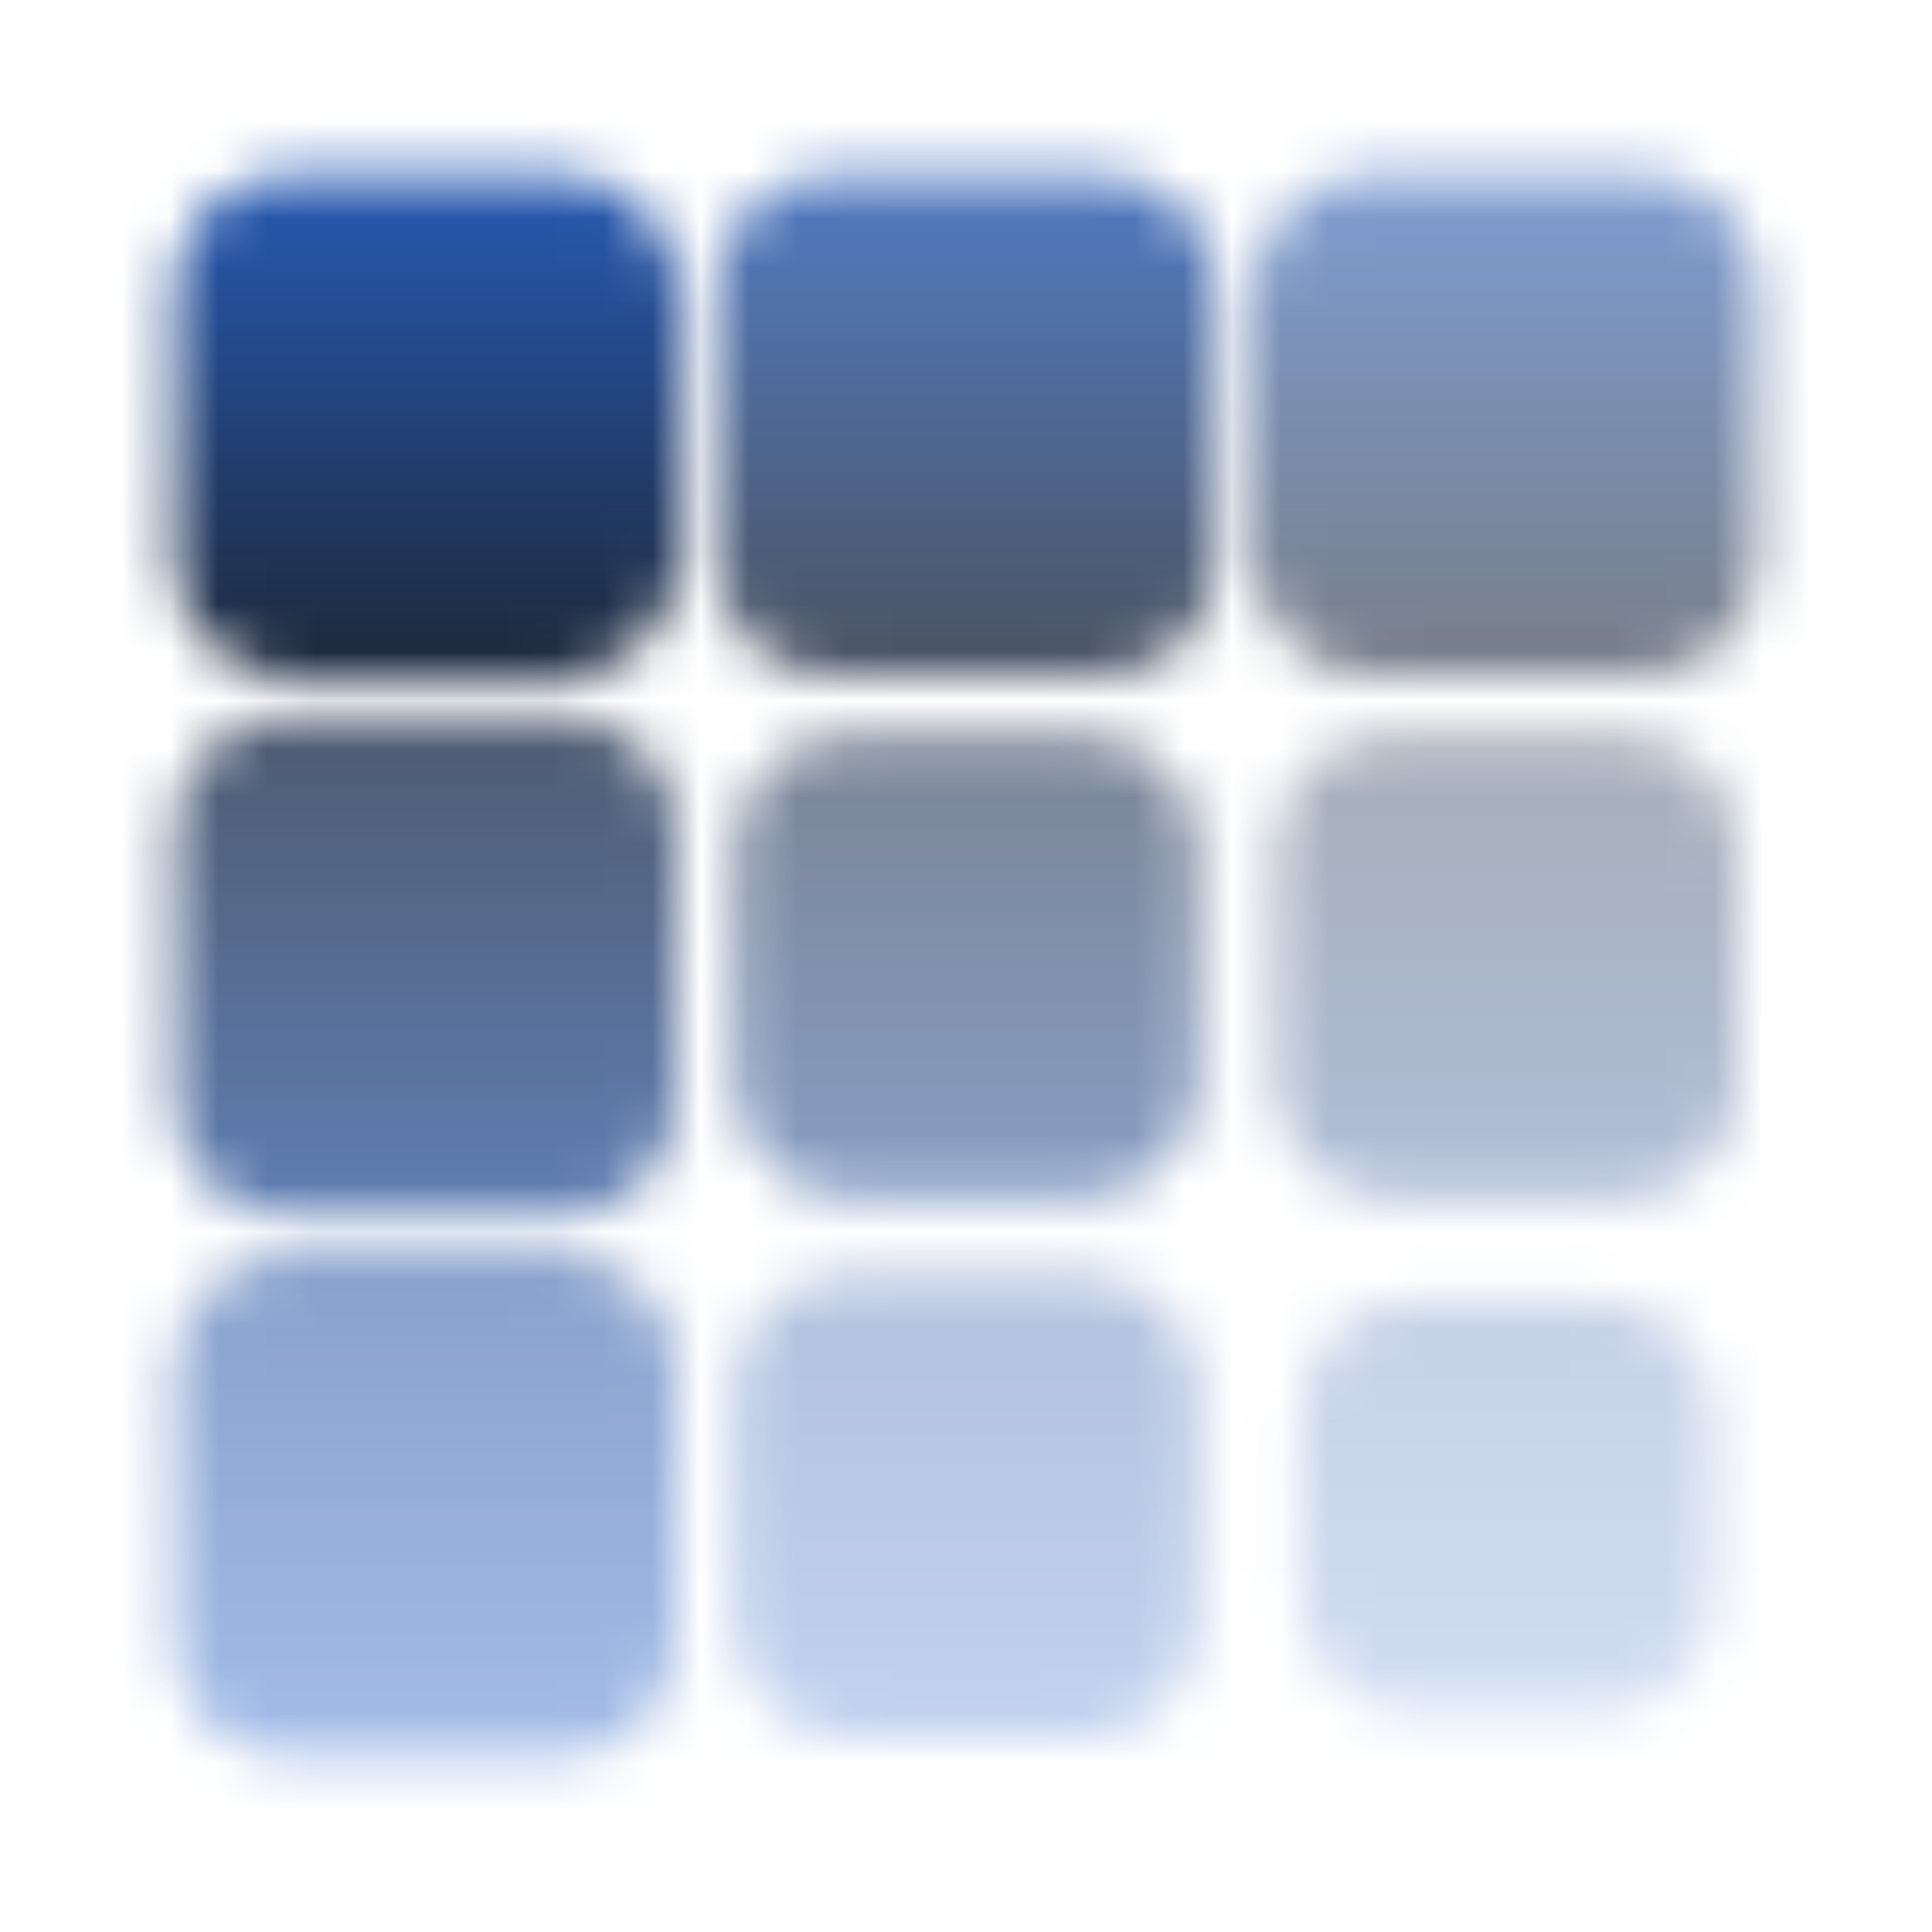 <svg width="40" height="40" viewBox="0 0 40 40" fill="none" xmlns="http://www.w3.org/2000/svg">
<mask id="mask0_3033_7239" style="mask-type:alpha" maskUnits="userSpaceOnUse" x="3" y="3" width="34" height="34">
<path d="M3.6 6C3.6 4.675 4.675 3.6 6 3.6H11.6C12.925 3.6 14 4.675 14 6V11.6C14 12.926 12.925 14 11.6 14H6C4.675 14 3.6 12.926 3.6 11.6V6Z" fill="#52AEFF"/>
<g opacity="0.8">
<path d="M14.8 6C14.8 4.675 15.875 3.6 17.2 3.6H22.8C24.126 3.6 25.2 4.675 25.2 6V11.6C25.2 12.926 24.126 14 22.8 14H17.2C15.875 14 14.8 12.926 14.8 11.6V6Z" fill="#52AEFF"/>
</g>
<g opacity="0.6">
<path d="M26 6C26 4.675 27.075 3.6 28.4 3.6H34C35.325 3.6 36.4 4.675 36.4 6V11.6C36.4 12.926 35.325 14 34 14H28.4C27.075 14 26 12.926 26 11.6V6Z" fill="#52AEFF"/>
</g>
<g opacity="0.8">
<path d="M3.6 17.2C3.6 15.875 4.675 14.8 6 14.8H11.6C12.926 14.8 14 15.875 14 17.2V22.8C14 24.126 12.926 25.2 11.6 25.2H6C4.675 25.2 3.6 24.126 3.6 22.8V17.2Z" fill="#52AEFF"/>
</g>
<g opacity="0.6">
<path d="M15.2 17.6C15.2 16.275 16.275 15.2 17.6 15.2H22.4C23.726 15.2 24.8 16.275 24.8 17.6V22.4C24.8 23.726 23.726 24.8 22.4 24.8H17.6C16.275 24.8 15.2 23.726 15.2 22.4V17.6Z" fill="#52AEFF"/>
</g>
<g opacity="0.4">
<path d="M26.4 17.6C26.4 16.275 27.474 15.2 28.8 15.2H33.6C34.925 15.2 36 16.275 36 17.6V22.4C36 23.726 34.925 24.8 33.6 24.8H28.8C27.474 24.8 26.4 23.726 26.4 22.4V17.6Z" fill="#52AEFF"/>
</g>
<g opacity="0.6">
<path d="M3.6 28.4C3.6 27.075 4.675 26 6 26H11.6C12.926 26 14 27.075 14 28.4V34C14 35.325 12.926 36.4 11.6 36.4H6C4.675 36.4 3.6 35.325 3.6 34V28.4Z" fill="#52AEFF"/>
</g>
<g opacity="0.4">
<path d="M15.2 28.8C15.2 27.474 16.275 26.4 17.6 26.4H22.4C23.726 26.4 24.8 27.474 24.8 28.8V33.6C24.8 34.925 23.726 36 22.4 36H17.6C16.275 36 15.2 34.925 15.2 33.6V28.8Z" fill="#52AEFF"/>
</g>
<g opacity="0.3">
<path d="M26.918 29.318C26.918 27.992 27.992 26.918 29.318 26.918H33.082C34.408 26.918 35.482 27.992 35.482 29.318V33.083C35.482 34.408 34.408 35.483 33.082 35.483H29.318C27.992 35.483 26.918 34.408 26.918 33.083V29.318Z" fill="#52AEFF"/>
</g>
</mask>
<g mask="url(#mask0_3033_7239)">
<rect width="40" height="40" fill="url(#paint0_linear_3033_7239)"/>
</g>
<defs>
<linearGradient id="paint0_linear_3033_7239" x1="20" y1="0" x2="20" y2="40" gradientUnits="userSpaceOnUse">
<stop stop-color="#2B6CDE"/>
<stop offset="0.333" stop-color="#1E2B41"/>
<stop offset="0.667" stop-color="#3C65AD"/>
<stop offset="1" stop-color="#78A1E9"/>
</linearGradient>
</defs>
</svg>
